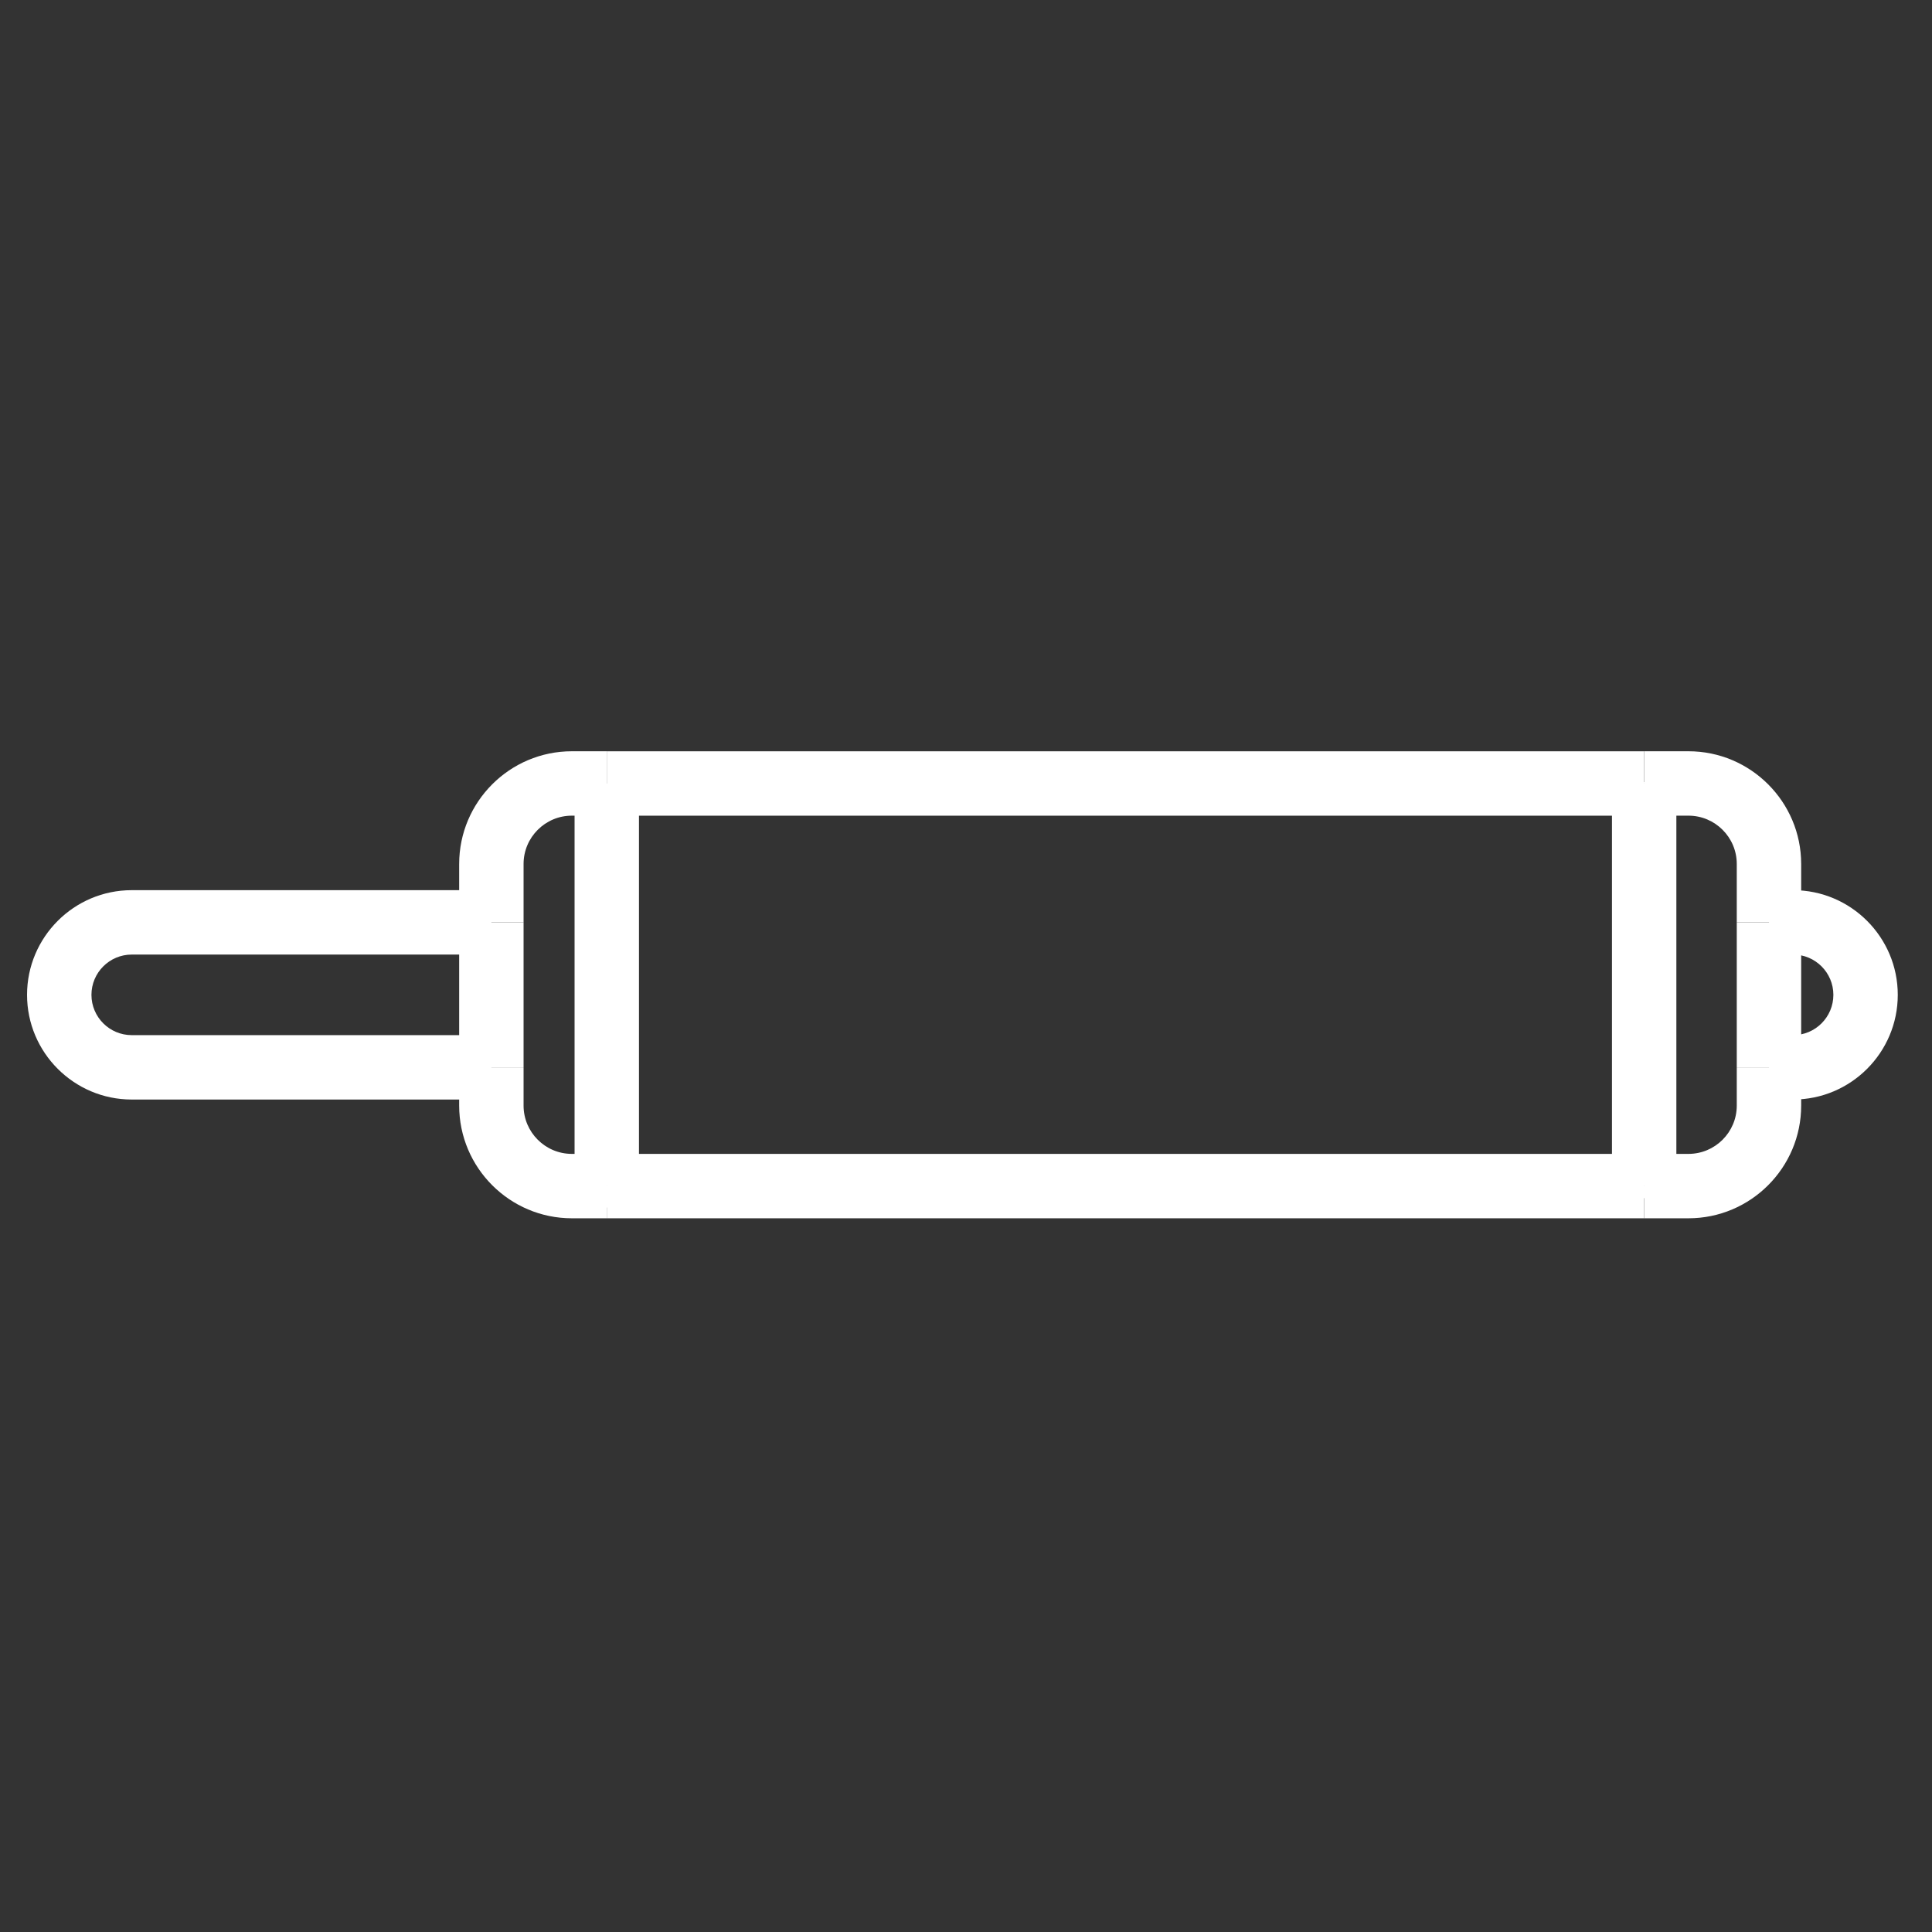 <?xml version="1.0" encoding="UTF-8"?><svg xmlns="http://www.w3.org/2000/svg" viewBox="0 0 600 600"><rect x="0" y="0" width="600" height="600" fill="#333333" stroke="none"/><defs><style>.cls-1{fill:none;}.cls-2{fill:#fff;}</style></defs><g id="invisible_square"><rect class="cls-1" width="600" height="600"/></g><g id="pneumatic_atuator"><path class="cls-2" d="M162.6,286.45h-20v-18.14c0-19.3,15.7-35,35-35h10.84v20h-10.84c-8.27,0-15,6.73-15,15v18.14Z"/><path class="cls-2" d="M559.37,286.45h-20v-18.14c0-8.27-6.73-15-15-15h-13.76v-20h13.76c19.3,0,35,15.7,35,35v18.14Z"/><rect class="cls-2" x="188.44" y="233.32" width="322.16" height="20"/><path class="cls-2" d="M524.37,378.35h-13.76v-20h13.76c8.27,0,15-6.73,15-15v-11.88h20v11.88c0,19.3-15.7,35-35,35Z"/><rect class="cls-2" x="188.44" y="358.35" width="322.16" height="20"/><path class="cls-2" d="M188.44,378.35h-10.84c-19.3,0-35-15.7-35-35v-11.88h20v11.88c0,8.27,6.73,15,15,15h10.84v20Z"/><rect class="cls-2" x="178.44" y="368.35" width="20" height="6.67"/><rect class="cls-2" x="178.44" y="243.32" width="20" height="125.03"/><rect class="cls-2" x="500.61" y="242.9" width="20" height=".42"/><rect class="cls-2" x="500.61" y="243.32" width="20" height="125.03"/><rect class="cls-2" x="500.61" y="368.35" width="20" height="3.75"/><path class="cls-2" d="M152.6,341.47H40.91c-17.92,0-32.51-14.58-32.51-32.51s14.58-32.51,32.51-32.51h111.69v20H40.91c-6.9,0-12.51,5.61-12.51,12.51s5.61,12.51,12.51,12.51h111.69v20Z"/><rect class="cls-2" x="142.6" y="286.45" width="20" height="45.01"/><path class="cls-2" d="M556.87,341.47h-7.5v-20h7.5c6.9,0,12.5-5.61,12.5-12.51s-5.61-12.51-12.5-12.51h-7.5v-20h7.5c17.92,0,32.5,14.58,32.5,32.51s-14.58,32.51-32.5,32.51Z"/><rect class="cls-2" x="539.37" y="286.45" width="20" height="45.01"/></g></svg>